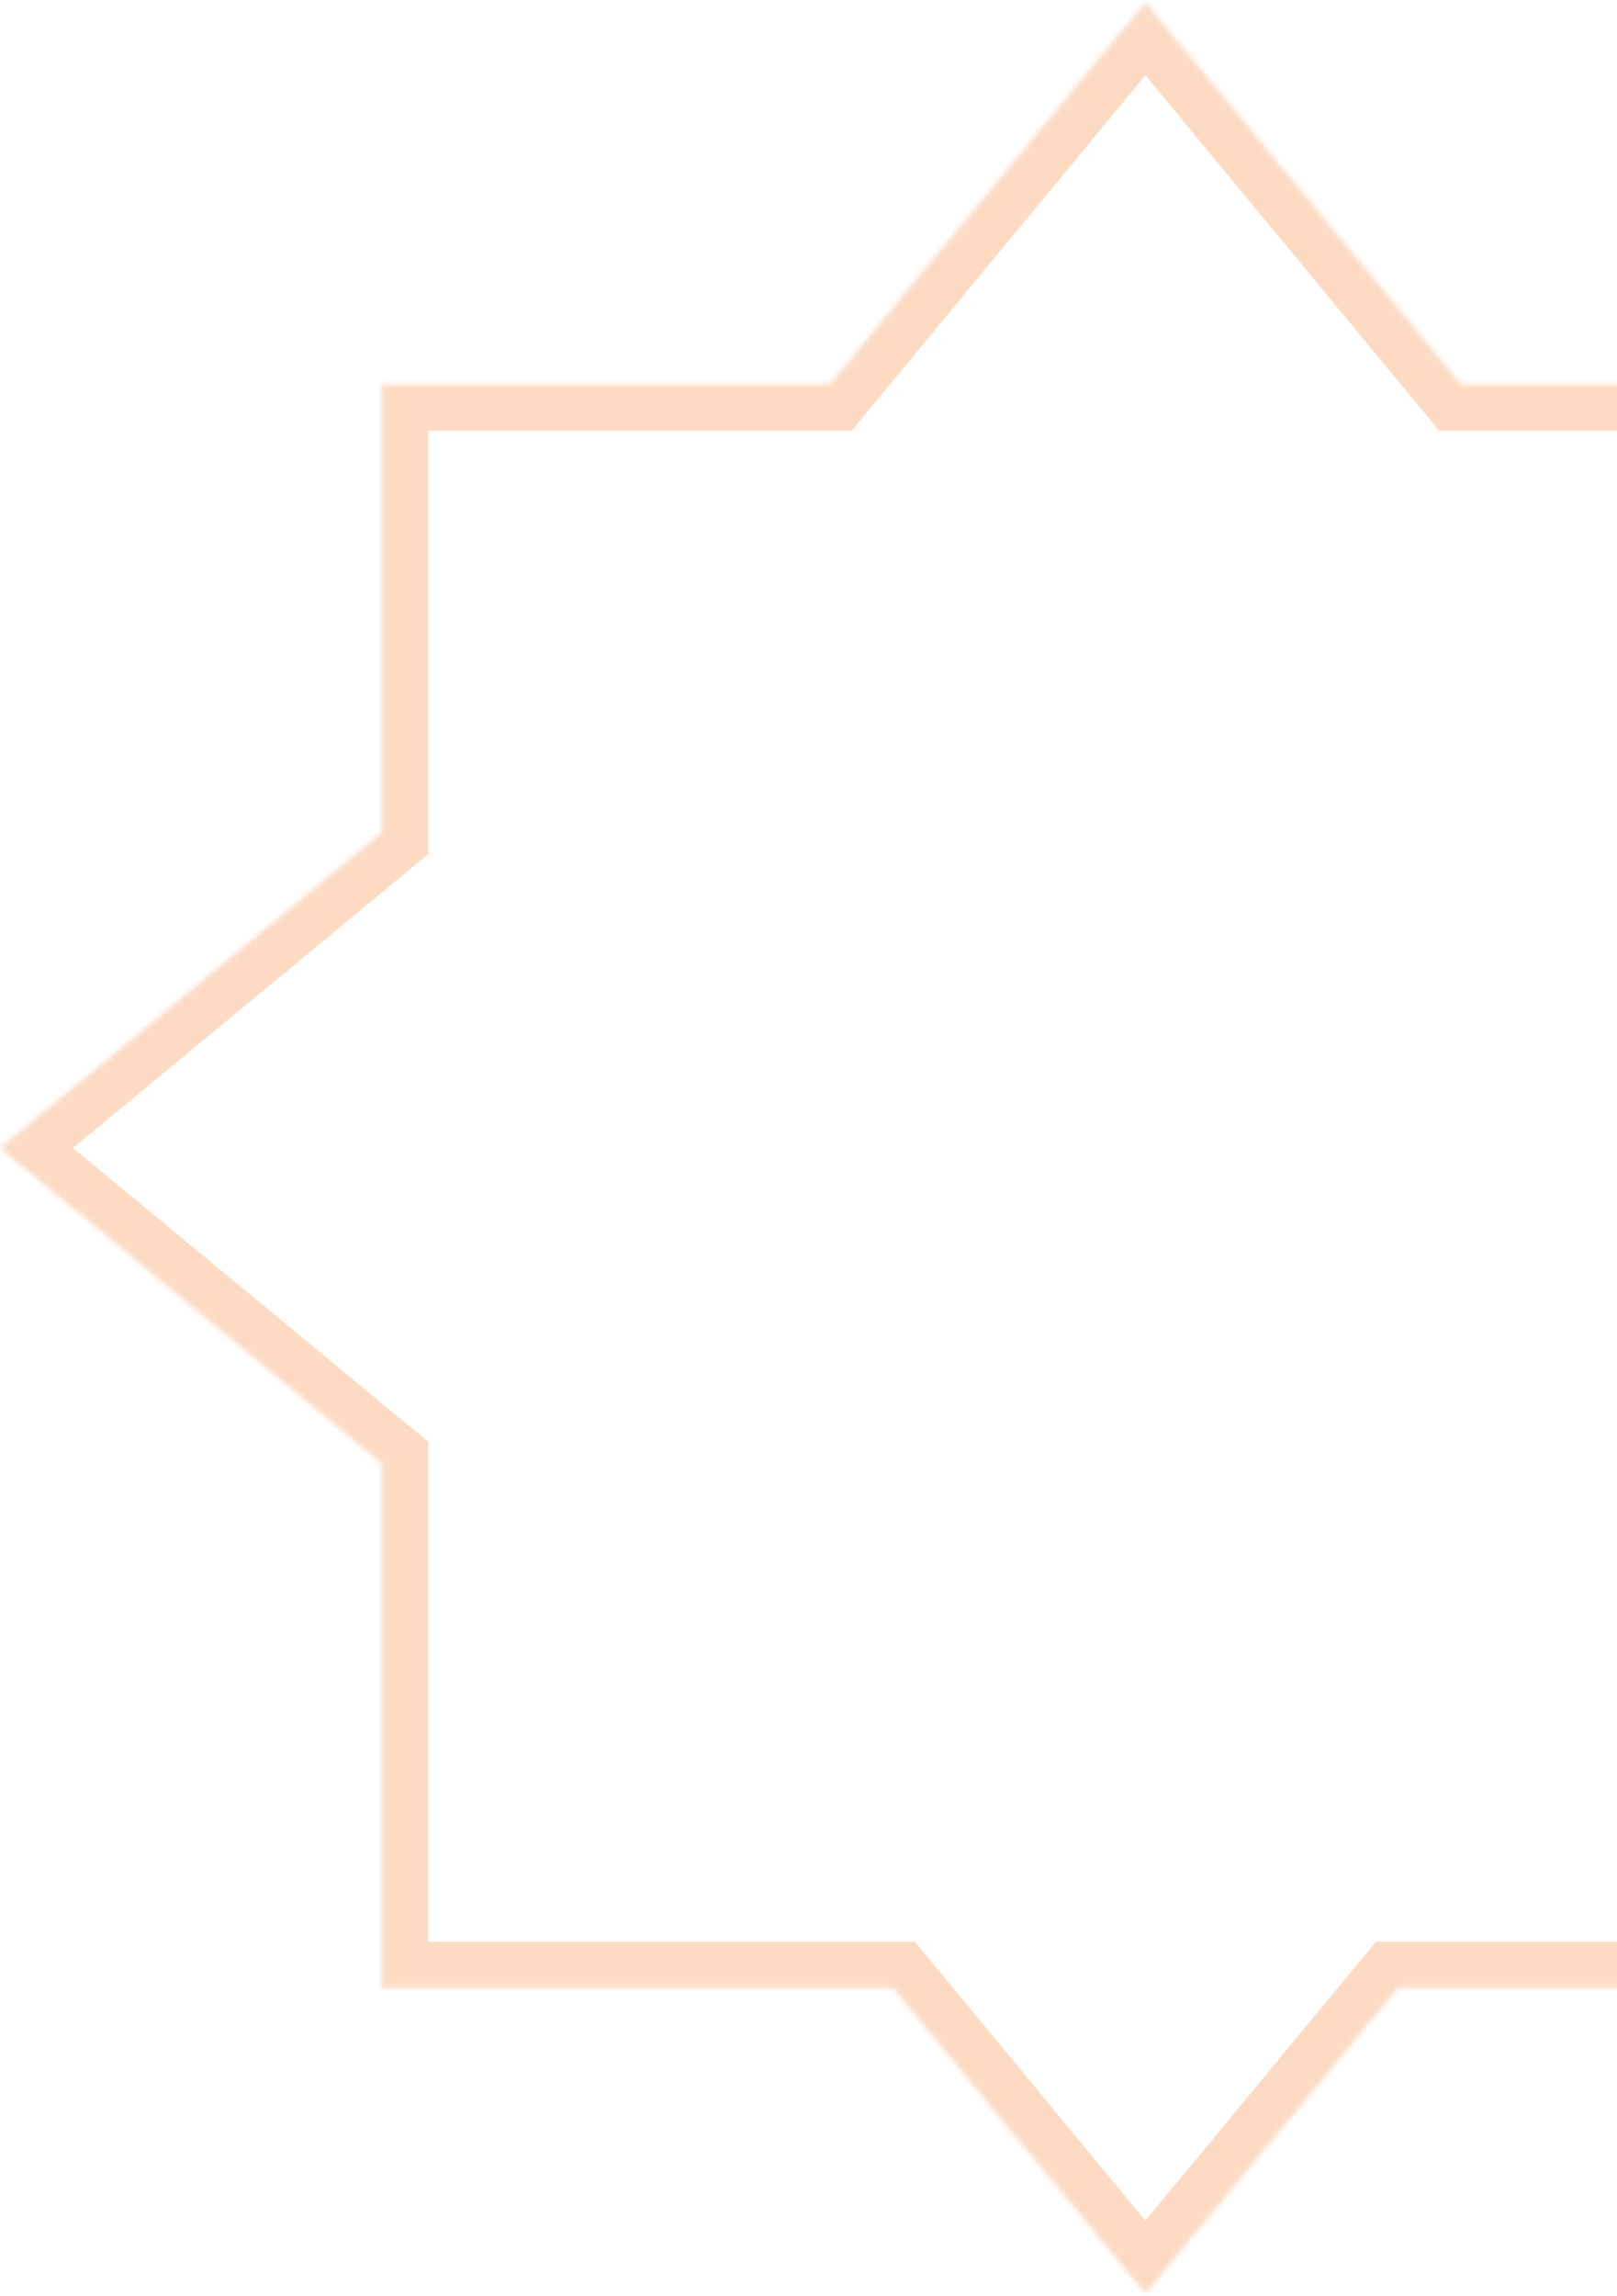 <svg width="348" height="494" viewBox="0 0 348 494" fill="none" xmlns="http://www.w3.org/2000/svg">
<mask id="path-1-inside-1_345_1126" fill="white">
<path d="M314.423 82.667H427.268V192.662L493 247L427.268 301.337V427.767H300.838L246.5 493.5L192.162 427.767H82.167V314.922L0 247L82.167 179.077V82.667H178.577L246.5 0.5L314.423 82.667Z"/>
</mask>
<path d="M314.423 82.667L306.715 89.038L309.715 92.667H314.423V82.667ZM427.268 82.667H437.268V72.667H427.268V82.667ZM427.268 192.662H417.268V197.37L420.896 200.37L427.268 192.662ZM493 247L499.371 254.708L508.695 247L499.371 239.293L493 247ZM427.268 301.337L420.896 293.629L417.268 296.629V301.337H427.268ZM427.268 427.767V437.767H437.268V427.767H427.268ZM300.838 427.767V417.767H296.13L293.13 421.395L300.838 427.767ZM246.5 493.5L238.792 499.871L246.5 509.195L254.208 499.871L246.5 493.5ZM192.162 427.767L199.87 421.395L196.87 417.767H192.162V427.767ZM82.167 427.767H72.167V437.767H82.167V427.767ZM82.167 314.922H92.167V310.214L88.538 307.214L82.167 314.922ZM0 247L-6.371 239.292L-15.695 247L-6.371 254.708L0 247ZM82.167 179.077L88.538 186.785L92.167 183.785V179.077H82.167ZM82.167 82.667V72.667H72.167V82.667H82.167ZM178.577 82.667V92.667H183.285L186.285 89.038L178.577 82.667ZM246.5 0.5L254.208 -5.871L246.5 -15.195L238.792 -5.871L246.5 0.5ZM314.423 82.667V92.667H427.268V82.667V72.667H314.423V82.667ZM427.268 82.667H417.268V192.662H427.268H437.268V82.667H427.268ZM427.268 192.662L420.896 200.37L486.629 254.707L493 247L499.371 239.293L433.639 184.955L427.268 192.662ZM493 247L486.629 239.292L420.896 293.629L427.268 301.337L433.639 309.044L499.371 254.708L493 247ZM427.268 301.337H417.268V427.767H427.268H437.268V301.337H427.268ZM427.268 427.767V417.767H300.838V427.767V437.767H427.268V427.767ZM300.838 427.767L293.13 421.395L238.792 487.129L246.5 493.5L254.208 499.871L308.545 434.138L300.838 427.767ZM246.5 493.5L254.208 487.129L199.87 421.395L192.162 427.767L184.455 434.138L238.792 499.871L246.5 493.5ZM192.162 427.767V417.767H82.167V427.767V437.767H192.162V427.767ZM82.167 427.767H92.167V314.922H82.167H72.167V427.767H82.167ZM82.167 314.922L88.538 307.214L6.371 239.292L0 247L-6.371 254.708L75.796 322.629L82.167 314.922ZM0 247L6.371 254.708L88.538 186.785L82.167 179.077L75.796 171.37L-6.371 239.292L0 247ZM82.167 179.077H92.167V82.667H82.167H72.167V179.077H82.167ZM82.167 82.667V92.667H178.577V82.667V72.667H82.167V82.667ZM178.577 82.667L186.285 89.038L254.208 6.871L246.5 0.5L238.792 -5.871L170.87 76.296L178.577 82.667ZM246.5 0.5L238.792 6.871L306.715 89.038L314.423 82.667L322.13 76.296L254.208 -5.871L246.5 0.5Z" fill="#F78537" fill-opacity="0.3" mask="url(#path-1-inside-1_345_1126)"/>
</svg>
